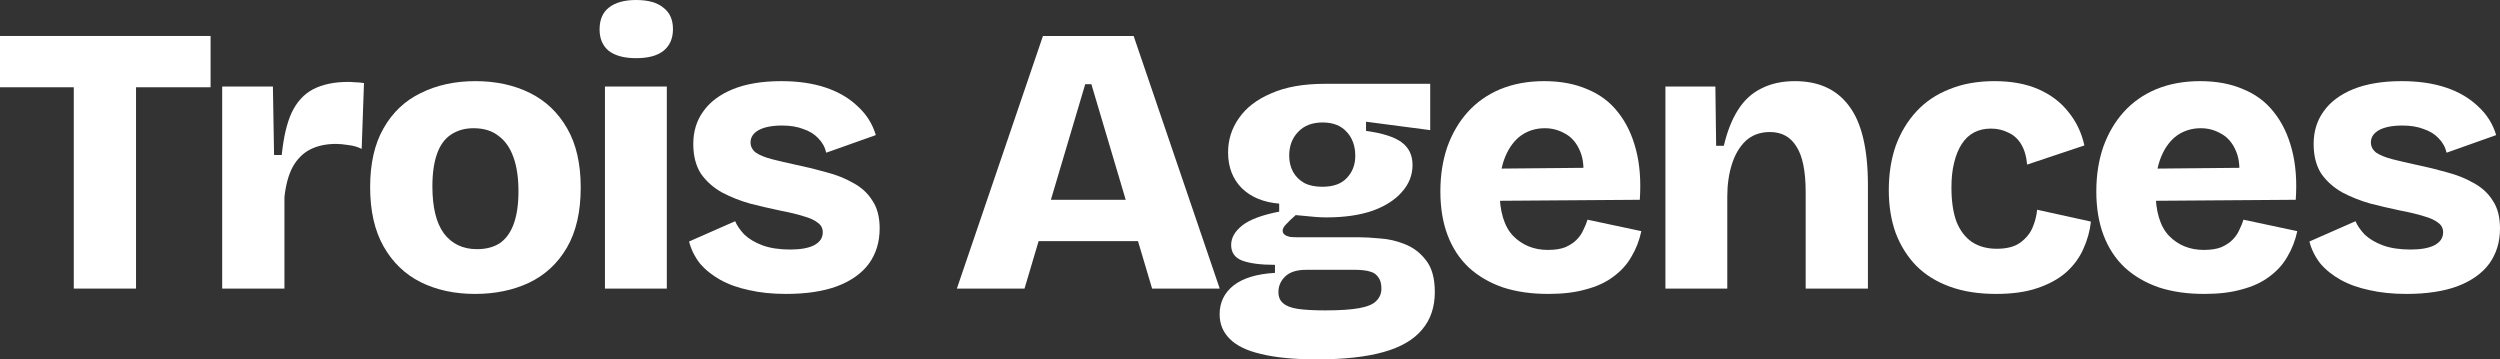 <svg xmlns="http://www.w3.org/2000/svg" width="160" height="23" viewBox="0 0 160 23" fill="none"><rect x="0" y="0" width="160" height="23" fill="#333333" stroke="none"/><path d="M4.722 18.469V2.302H8.706V18.469H4.722ZM0 5.585V2.302H13.477V5.585H0Z" fill="white"></path><path d="M14.22 18.469V5.536H17.466L17.54 9.92H18.032C18.147 8.777 18.36 7.871 18.671 7.201C18.999 6.515 19.458 6.017 20.049 5.707C20.655 5.397 21.401 5.242 22.287 5.242C22.418 5.242 22.565 5.25 22.729 5.266C22.893 5.266 23.082 5.283 23.295 5.315L23.147 9.528C22.885 9.398 22.598 9.316 22.287 9.283C21.991 9.234 21.729 9.21 21.5 9.21C20.86 9.21 20.303 9.332 19.827 9.577C19.368 9.822 18.999 10.198 18.721 10.704C18.458 11.21 18.286 11.847 18.204 12.614V18.469H14.22Z" fill="white"></path><path d="M30.403 18.811C29.091 18.811 27.927 18.558 26.911 18.052C25.911 17.546 25.124 16.787 24.55 15.774C23.976 14.762 23.689 13.496 23.689 11.978C23.689 10.459 23.976 9.202 24.55 8.206C25.124 7.193 25.919 6.442 26.936 5.952C27.952 5.446 29.116 5.193 30.428 5.193C31.739 5.193 32.903 5.446 33.92 5.952C34.936 6.458 35.731 7.218 36.305 8.23C36.879 9.226 37.166 10.483 37.166 12.002C37.166 13.553 36.871 14.835 36.281 15.848C35.691 16.86 34.879 17.611 33.846 18.101C32.83 18.575 31.682 18.811 30.403 18.811ZM30.526 15.946C31.116 15.946 31.608 15.815 32.002 15.554C32.395 15.276 32.69 14.86 32.887 14.305C33.084 13.749 33.182 13.063 33.182 12.247C33.182 11.382 33.075 10.655 32.862 10.067C32.649 9.463 32.33 9.006 31.903 8.695C31.493 8.369 30.96 8.206 30.305 8.206C29.747 8.206 29.264 8.344 28.854 8.622C28.46 8.883 28.165 9.291 27.968 9.847C27.772 10.402 27.673 11.096 27.673 11.929C27.673 13.268 27.919 14.272 28.411 14.941C28.919 15.611 29.624 15.946 30.526 15.946Z" fill="white"></path><path d="M38.717 18.469V5.536H42.676V18.469H38.717ZM40.709 3.723C39.955 3.723 39.373 3.568 38.963 3.258C38.569 2.931 38.373 2.474 38.373 1.886C38.373 1.266 38.569 0.8 38.963 0.49C39.373 0.163 39.955 0 40.709 0C41.479 0 42.061 0.163 42.455 0.49C42.865 0.8 43.07 1.257 43.07 1.862C43.07 2.466 42.865 2.931 42.455 3.258C42.061 3.568 41.479 3.723 40.709 3.723Z" fill="white"></path><path d="M50.297 18.811C49.428 18.811 48.641 18.73 47.936 18.567C47.231 18.42 46.616 18.199 46.092 17.905C45.567 17.611 45.133 17.26 44.788 16.852C44.46 16.427 44.231 15.962 44.1 15.456L47.051 14.158C47.166 14.435 47.362 14.721 47.641 15.015C47.936 15.293 48.321 15.521 48.797 15.701C49.289 15.88 49.879 15.97 50.568 15.97C51.223 15.97 51.732 15.88 52.092 15.701C52.469 15.505 52.658 15.227 52.658 14.868C52.658 14.607 52.551 14.403 52.338 14.256C52.142 14.092 51.838 13.954 51.428 13.839C51.018 13.709 50.51 13.586 49.904 13.472C49.281 13.341 48.649 13.194 48.01 13.031C47.37 12.851 46.772 12.614 46.215 12.321C45.657 12.01 45.206 11.61 44.862 11.12C44.534 10.614 44.37 9.977 44.37 9.21C44.37 8.41 44.583 7.716 45.01 7.128C45.436 6.524 46.067 6.05 46.903 5.707C47.756 5.364 48.789 5.193 50.002 5.193C51.084 5.193 52.035 5.332 52.855 5.609C53.674 5.887 54.355 6.287 54.896 6.809C55.453 7.316 55.839 7.928 56.052 8.646L52.879 9.773C52.797 9.414 52.625 9.104 52.363 8.842C52.117 8.581 51.797 8.385 51.404 8.255C51.027 8.108 50.576 8.034 50.051 8.034C49.412 8.034 48.912 8.132 48.551 8.328C48.207 8.524 48.035 8.785 48.035 9.112C48.035 9.373 48.149 9.594 48.379 9.773C48.625 9.936 48.969 10.075 49.412 10.19C49.854 10.304 50.379 10.426 50.986 10.557C51.625 10.688 52.256 10.843 52.879 11.022C53.519 11.186 54.093 11.414 54.601 11.708C55.125 11.986 55.535 12.361 55.83 12.835C56.142 13.292 56.298 13.888 56.298 14.623C56.298 15.489 56.068 16.24 55.609 16.877C55.15 17.497 54.47 17.979 53.568 18.322C52.682 18.648 51.592 18.811 50.297 18.811Z" fill="white"></path><path d="M61.24 18.469L66.749 2.302H72.553L78.062 18.469H73.734L69.848 5.389H69.454L65.569 18.469H61.24ZM64.511 15.431V12.786H75.381V15.431H64.511Z" fill="white"></path><path d="M84.278 23C82.836 23 81.647 22.886 80.712 22.657C79.794 22.445 79.122 22.118 78.696 21.677C78.27 21.253 78.056 20.73 78.056 20.11C78.056 19.358 78.352 18.746 78.942 18.273C79.548 17.799 80.434 17.53 81.598 17.464V16.95C80.696 16.95 79.999 16.86 79.507 16.68C79.032 16.501 78.794 16.166 78.794 15.676C78.794 15.219 79.032 14.803 79.507 14.427C79.983 14.052 80.77 13.758 81.868 13.545V13.031C80.868 12.949 80.073 12.623 79.483 12.051C78.893 11.463 78.597 10.696 78.597 9.749C78.597 8.949 78.827 8.222 79.286 7.569C79.745 6.899 80.434 6.368 81.352 5.977C82.27 5.568 83.418 5.364 84.795 5.364H91.533V8.328L87.426 7.789V8.377C88.492 8.524 89.254 8.769 89.713 9.112C90.172 9.455 90.402 9.936 90.402 10.557C90.402 11.21 90.172 11.79 89.713 12.296C89.271 12.802 88.639 13.202 87.82 13.496C87 13.774 86.024 13.913 84.893 13.913C84.696 13.913 84.475 13.905 84.229 13.888C84 13.872 83.565 13.831 82.926 13.766C82.663 13.994 82.459 14.19 82.311 14.354C82.163 14.501 82.09 14.639 82.09 14.77C82.09 14.868 82.131 14.95 82.213 15.015C82.294 15.08 82.409 15.129 82.557 15.162C82.721 15.178 82.893 15.186 83.073 15.186H87.033C87.361 15.186 87.787 15.211 88.312 15.26C88.853 15.293 89.385 15.415 89.91 15.627C90.451 15.839 90.902 16.183 91.263 16.656C91.64 17.13 91.828 17.807 91.828 18.689C91.828 19.652 91.558 20.453 91.017 21.09C90.476 21.743 89.648 22.224 88.533 22.535C87.418 22.845 86 23 84.278 23ZM84.795 19.865C85.746 19.865 86.484 19.816 87.008 19.718C87.533 19.62 87.894 19.465 88.09 19.252C88.303 19.04 88.41 18.779 88.41 18.469C88.41 18.175 88.353 17.946 88.238 17.783C88.123 17.603 87.975 17.481 87.795 17.415C87.615 17.35 87.426 17.309 87.23 17.293C87.049 17.276 86.893 17.268 86.762 17.268H83.59C82.983 17.268 82.532 17.415 82.237 17.709C81.959 17.987 81.819 18.314 81.819 18.689C81.819 18.999 81.918 19.236 82.114 19.399C82.311 19.579 82.623 19.701 83.049 19.767C83.491 19.832 84.073 19.865 84.795 19.865ZM84.623 11.953C85.328 11.953 85.852 11.765 86.197 11.39C86.557 11.014 86.738 10.541 86.738 9.969C86.738 9.349 86.557 8.842 86.197 8.45C85.836 8.042 85.319 7.838 84.647 7.838C83.975 7.838 83.45 8.042 83.073 8.45C82.696 8.842 82.508 9.349 82.508 9.969C82.508 10.345 82.59 10.688 82.754 10.998C82.918 11.292 83.155 11.529 83.467 11.708C83.778 11.871 84.164 11.953 84.623 11.953Z" fill="white"></path><path d="M99.094 18.811C98.012 18.811 97.045 18.673 96.192 18.395C95.34 18.101 94.61 17.677 94.004 17.121C93.413 16.566 92.963 15.88 92.651 15.064C92.34 14.247 92.184 13.309 92.184 12.247C92.184 11.218 92.331 10.271 92.626 9.406C92.938 8.54 93.372 7.797 93.93 7.177C94.504 6.54 95.201 6.05 96.02 5.707C96.856 5.364 97.791 5.193 98.824 5.193C99.873 5.193 100.791 5.364 101.578 5.707C102.382 6.034 103.037 6.524 103.546 7.177C104.07 7.83 104.456 8.63 104.701 9.577C104.947 10.508 105.029 11.578 104.947 12.786L94.791 12.859V10.802L102.685 10.728L101.283 11.684C101.398 10.867 101.349 10.206 101.135 9.7C100.922 9.177 100.611 8.802 100.201 8.573C99.791 8.328 99.348 8.206 98.873 8.206C98.299 8.206 97.791 8.361 97.348 8.671C96.922 8.981 96.586 9.43 96.34 10.018C96.094 10.606 95.971 11.325 95.971 12.174C95.971 13.513 96.258 14.484 96.832 15.088C97.422 15.693 98.168 15.995 99.07 15.995C99.512 15.995 99.881 15.938 100.176 15.823C100.471 15.693 100.709 15.537 100.89 15.358C101.086 15.162 101.234 14.95 101.332 14.721C101.447 14.492 101.537 14.272 101.603 14.06L105.046 14.794C104.915 15.399 104.701 15.946 104.406 16.436C104.128 16.925 103.742 17.35 103.25 17.709C102.775 18.069 102.193 18.338 101.504 18.518C100.832 18.713 100.029 18.811 99.094 18.811Z" fill="white"></path><path d="M106.587 18.469V5.536H109.784L109.833 9.332H110.325C110.538 8.418 110.841 7.65 111.235 7.03C111.628 6.409 112.128 5.952 112.735 5.658C113.342 5.348 114.055 5.193 114.875 5.193C116.399 5.193 117.555 5.723 118.342 6.785C119.145 7.846 119.547 9.536 119.547 11.855V18.469H115.563V12.296C115.563 10.957 115.366 9.985 114.973 9.381C114.596 8.761 114.03 8.45 113.276 8.45C112.653 8.45 112.137 8.638 111.727 9.014C111.333 9.389 111.038 9.887 110.841 10.508C110.645 11.129 110.546 11.822 110.546 12.59V18.469H106.587Z" fill="white"></path><path d="M127.745 18.811C126.63 18.811 125.646 18.656 124.793 18.346C123.941 18.036 123.228 17.595 122.654 17.023C122.08 16.436 121.637 15.733 121.326 14.917C121.031 14.101 120.883 13.186 120.883 12.174C120.883 11.129 121.031 10.181 121.326 9.332C121.637 8.483 122.08 7.748 122.654 7.128C123.228 6.507 123.933 6.034 124.769 5.707C125.605 5.364 126.564 5.193 127.646 5.193C128.728 5.193 129.663 5.364 130.45 5.707C131.237 6.05 131.876 6.532 132.368 7.152C132.876 7.773 133.221 8.491 133.401 9.308L129.737 10.533C129.687 9.994 129.556 9.553 129.343 9.21C129.13 8.867 128.851 8.622 128.507 8.475C128.179 8.312 127.818 8.23 127.425 8.23C127.015 8.23 126.654 8.312 126.343 8.475C126.031 8.638 125.769 8.883 125.556 9.21C125.343 9.536 125.179 9.936 125.064 10.41C124.949 10.867 124.892 11.398 124.892 12.002C124.892 12.868 124.998 13.594 125.212 14.182C125.441 14.754 125.769 15.186 126.195 15.48C126.638 15.774 127.171 15.921 127.794 15.921C128.433 15.921 128.933 15.791 129.294 15.529C129.655 15.268 129.917 14.95 130.081 14.574C130.245 14.182 130.343 13.798 130.376 13.423L133.819 14.182C133.753 14.786 133.589 15.374 133.327 15.946C133.081 16.501 132.712 16.999 132.22 17.44C131.729 17.864 131.114 18.199 130.376 18.444C129.655 18.689 128.777 18.811 127.745 18.811Z" fill="white"></path><path d="M141.075 18.811C139.993 18.811 139.025 18.673 138.173 18.395C137.32 18.101 136.591 17.677 135.984 17.121C135.394 16.566 134.943 15.88 134.631 15.064C134.32 14.247 134.164 13.309 134.164 12.247C134.164 11.218 134.312 10.271 134.607 9.406C134.918 8.54 135.353 7.797 135.91 7.177C136.484 6.54 137.181 6.05 138.001 5.707C138.837 5.364 139.771 5.193 140.804 5.193C141.854 5.193 142.772 5.364 143.559 5.707C144.362 6.034 145.018 6.524 145.526 7.177C146.051 7.83 146.436 8.63 146.682 9.577C146.928 10.508 147.01 11.578 146.928 12.786L136.771 12.859V10.802L144.665 10.728L143.264 11.684C143.378 10.867 143.329 10.206 143.116 9.7C142.903 9.177 142.591 8.802 142.181 8.573C141.772 8.328 141.329 8.206 140.853 8.206C140.28 8.206 139.771 8.361 139.329 8.671C138.902 8.981 138.566 9.43 138.32 10.018C138.074 10.606 137.952 11.325 137.952 12.174C137.952 13.513 138.238 14.484 138.812 15.088C139.402 15.693 140.148 15.995 141.05 15.995C141.493 15.995 141.862 15.938 142.157 15.823C142.452 15.693 142.69 15.537 142.87 15.358C143.067 15.162 143.214 14.95 143.313 14.721C143.427 14.492 143.518 14.272 143.583 14.06L147.026 14.794C146.895 15.399 146.682 15.946 146.387 16.436C146.108 16.925 145.723 17.35 145.231 17.709C144.755 18.069 144.173 18.338 143.485 18.518C142.813 18.713 142.009 18.811 141.075 18.811Z" fill="white"></path><path d="M153.999 18.811C153.13 18.811 152.343 18.73 151.638 18.567C150.933 18.42 150.319 18.199 149.794 17.905C149.269 17.611 148.835 17.26 148.491 16.852C148.163 16.427 147.933 15.962 147.802 15.456L150.753 14.158C150.868 14.435 151.065 14.721 151.343 15.015C151.638 15.293 152.024 15.521 152.499 15.701C152.991 15.88 153.581 15.97 154.27 15.97C154.926 15.97 155.434 15.88 155.795 15.701C156.172 15.505 156.36 15.227 156.36 14.868C156.36 14.607 156.254 14.403 156.041 14.256C155.844 14.092 155.541 13.954 155.131 13.839C154.721 13.709 154.213 13.586 153.606 13.472C152.983 13.341 152.352 13.194 151.712 13.031C151.073 12.851 150.474 12.614 149.917 12.321C149.36 12.01 148.909 11.61 148.564 11.12C148.237 10.614 148.073 9.977 148.073 9.21C148.073 8.41 148.286 7.716 148.712 7.128C149.138 6.524 149.769 6.05 150.606 5.707C151.458 5.364 152.491 5.193 153.704 5.193C154.786 5.193 155.737 5.332 156.557 5.609C157.377 5.887 158.057 6.287 158.598 6.809C159.156 7.316 159.541 7.928 159.754 8.646L156.582 9.773C156.5 9.414 156.327 9.104 156.065 8.842C155.819 8.581 155.5 8.385 155.106 8.255C154.729 8.108 154.278 8.034 153.753 8.034C153.114 8.034 152.614 8.132 152.253 8.328C151.909 8.524 151.737 8.785 151.737 9.112C151.737 9.373 151.852 9.594 152.081 9.773C152.327 9.936 152.671 10.075 153.114 10.19C153.557 10.304 154.081 10.426 154.688 10.557C155.327 10.688 155.959 10.843 156.582 11.022C157.221 11.186 157.795 11.414 158.303 11.708C158.828 11.986 159.238 12.361 159.533 12.835C159.844 13.292 160 13.888 160 14.623C160 15.489 159.77 16.24 159.311 16.877C158.852 17.497 158.172 17.979 157.27 18.322C156.385 18.648 155.295 18.811 153.999 18.811Z" fill="white"></path></svg>